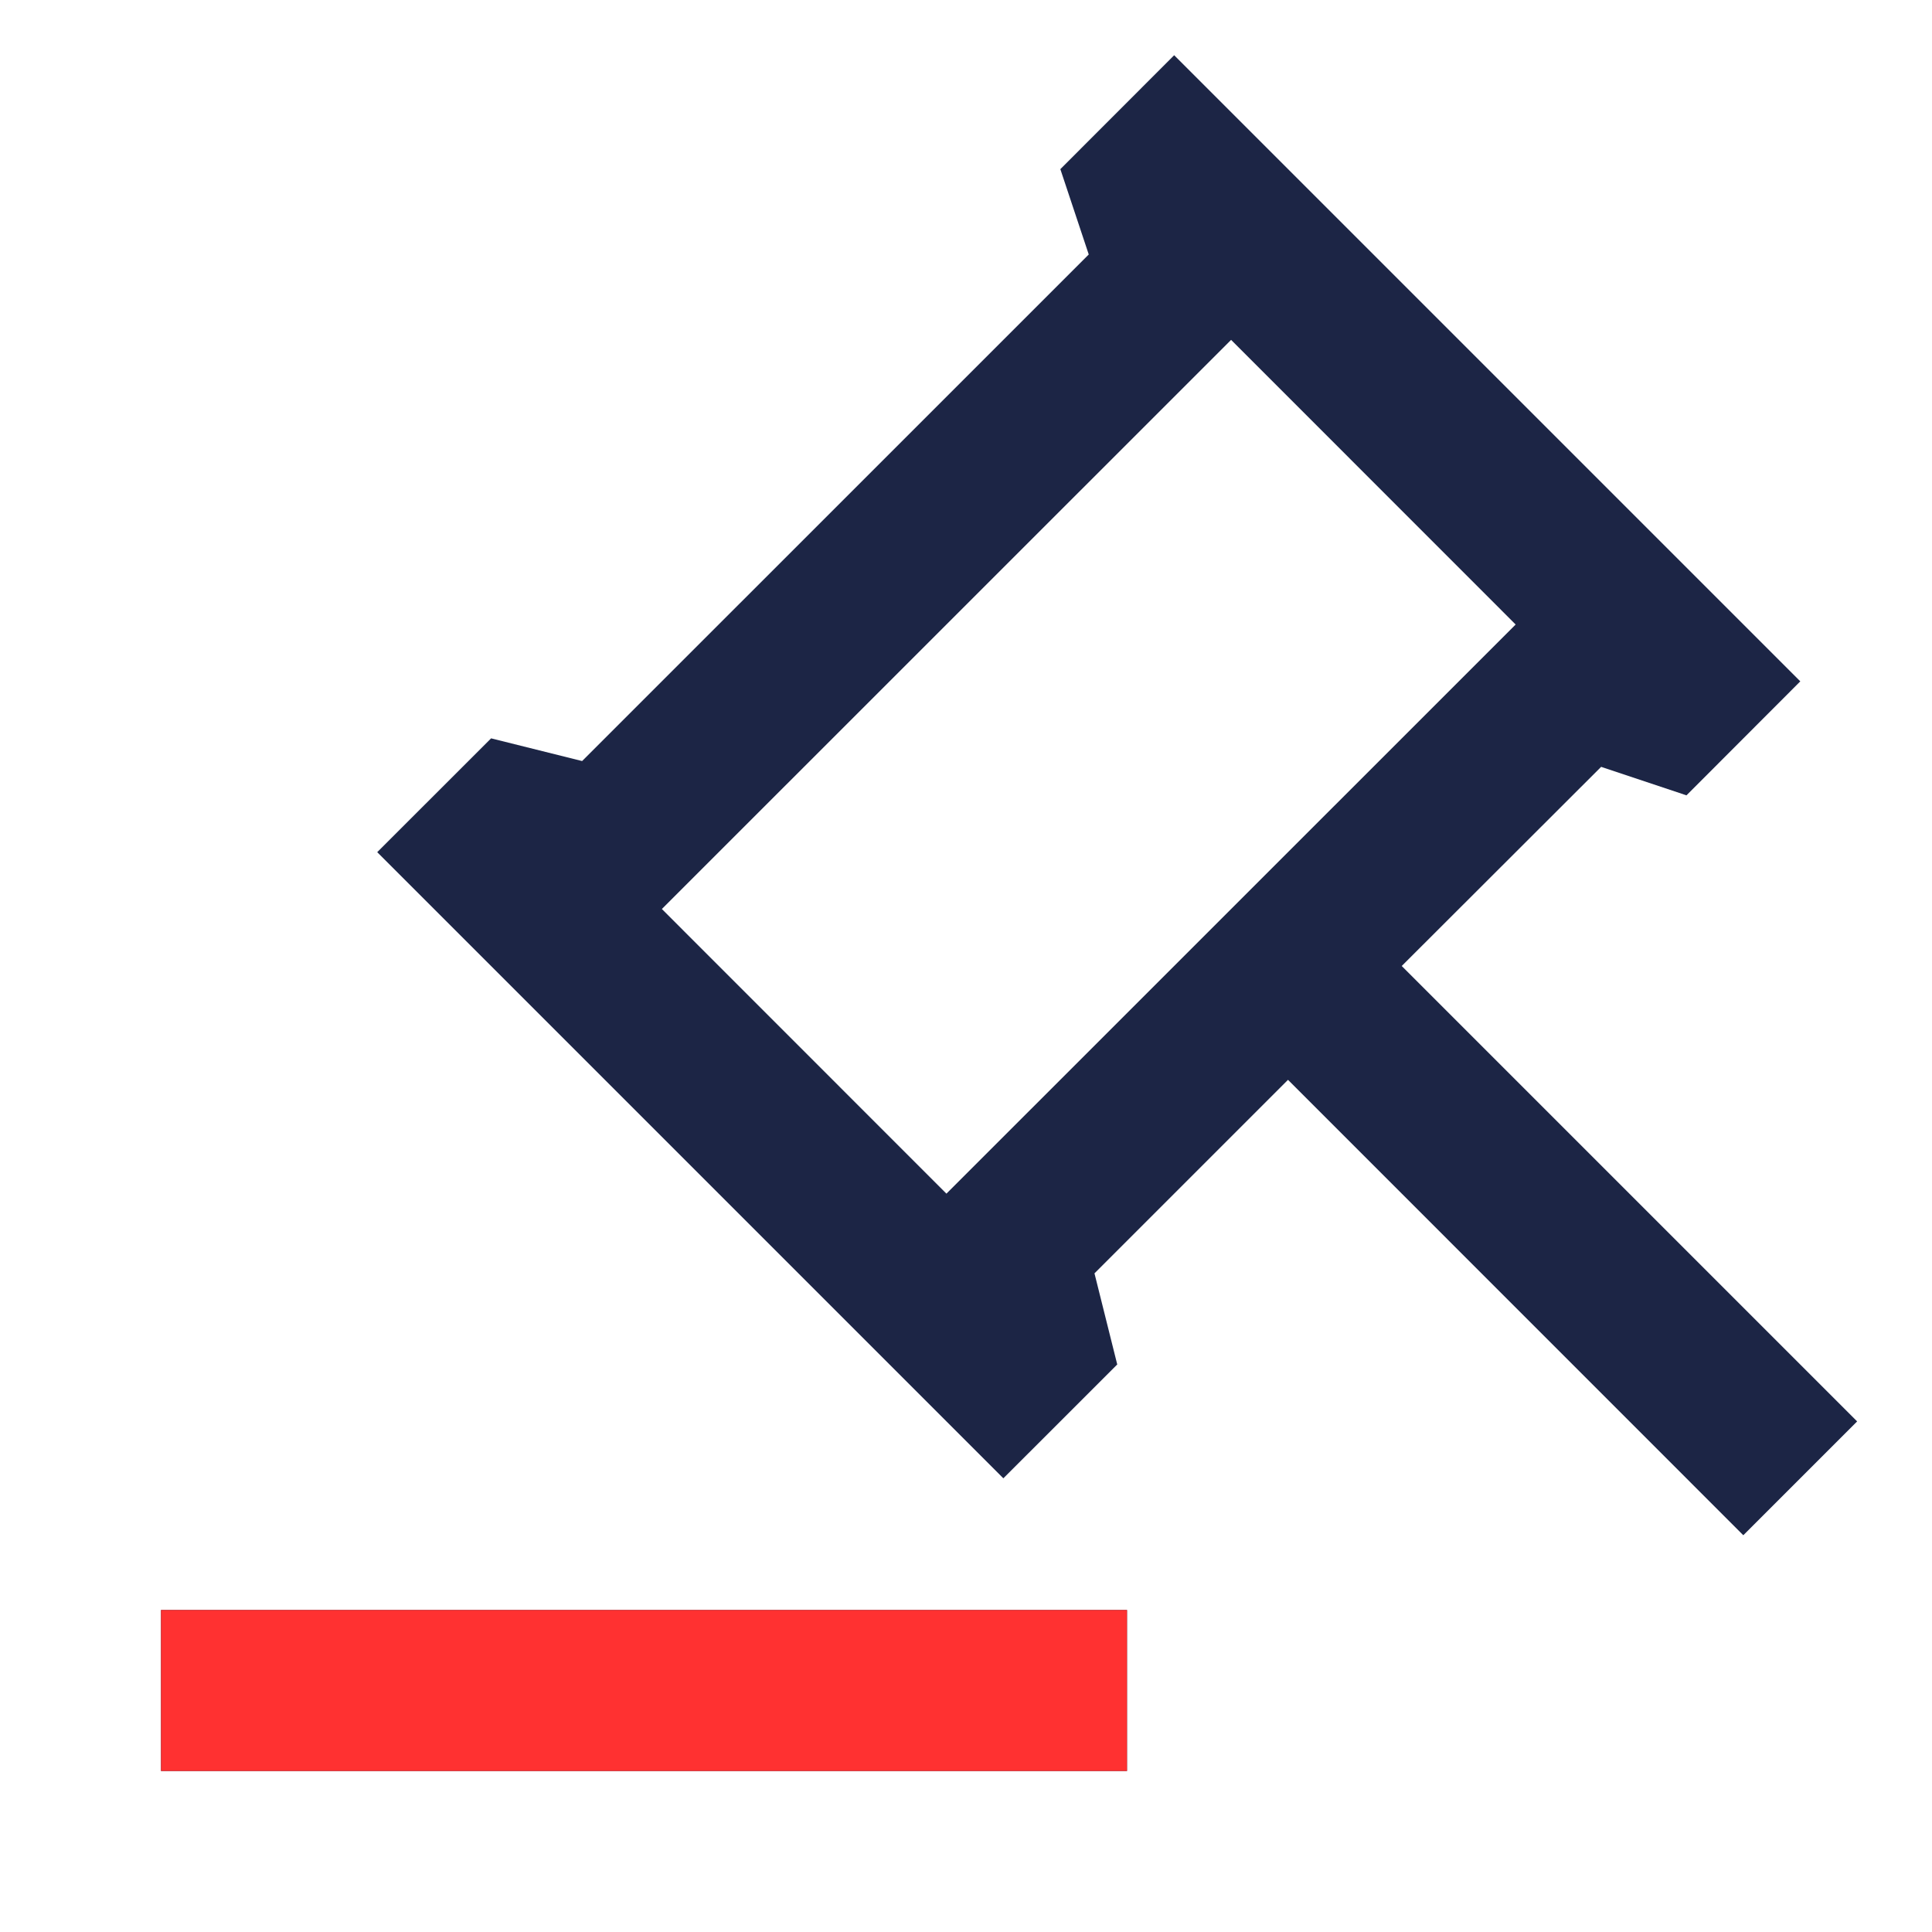 <svg width="60" height="60" viewBox="0 0 60 60" fill="none" xmlns="http://www.w3.org/2000/svg">
<g clip-path="url(#clip0_269_1267)">
<path d="M35 50V55H5V50H35ZM36.465 1.715L55.91 21.16L52.375 24.7L49.725 23.815L43.532 30L57.675 44.143L54.14 47.678L40 33.535L33.99 39.545L34.697 42.375L31.16 45.91L11.715 26.465L15.252 22.93L18.078 23.635L33.812 7.903L32.93 5.253L36.465 1.715ZM38.233 10.555L20.555 28.23L29.392 37.07L47.07 19.395L38.233 10.555Z" fill="#1c2545"/>
</g>
<g clip-path="url(#clip1_269_1267)">
<path fill-rule="evenodd" clip-rule="evenodd" d="M35 55V50H5V55H35Z" fill="#ff3131"/>
</g>
<defs>
<clipPath id="clip0_269_1267">
<rect width="60" height="60" fill="white"/>
</clipPath>
<clipPath id="clip1_269_1267">
<rect width="60" height="60" fill="white"/>
</clipPath>
</defs>
</svg>
